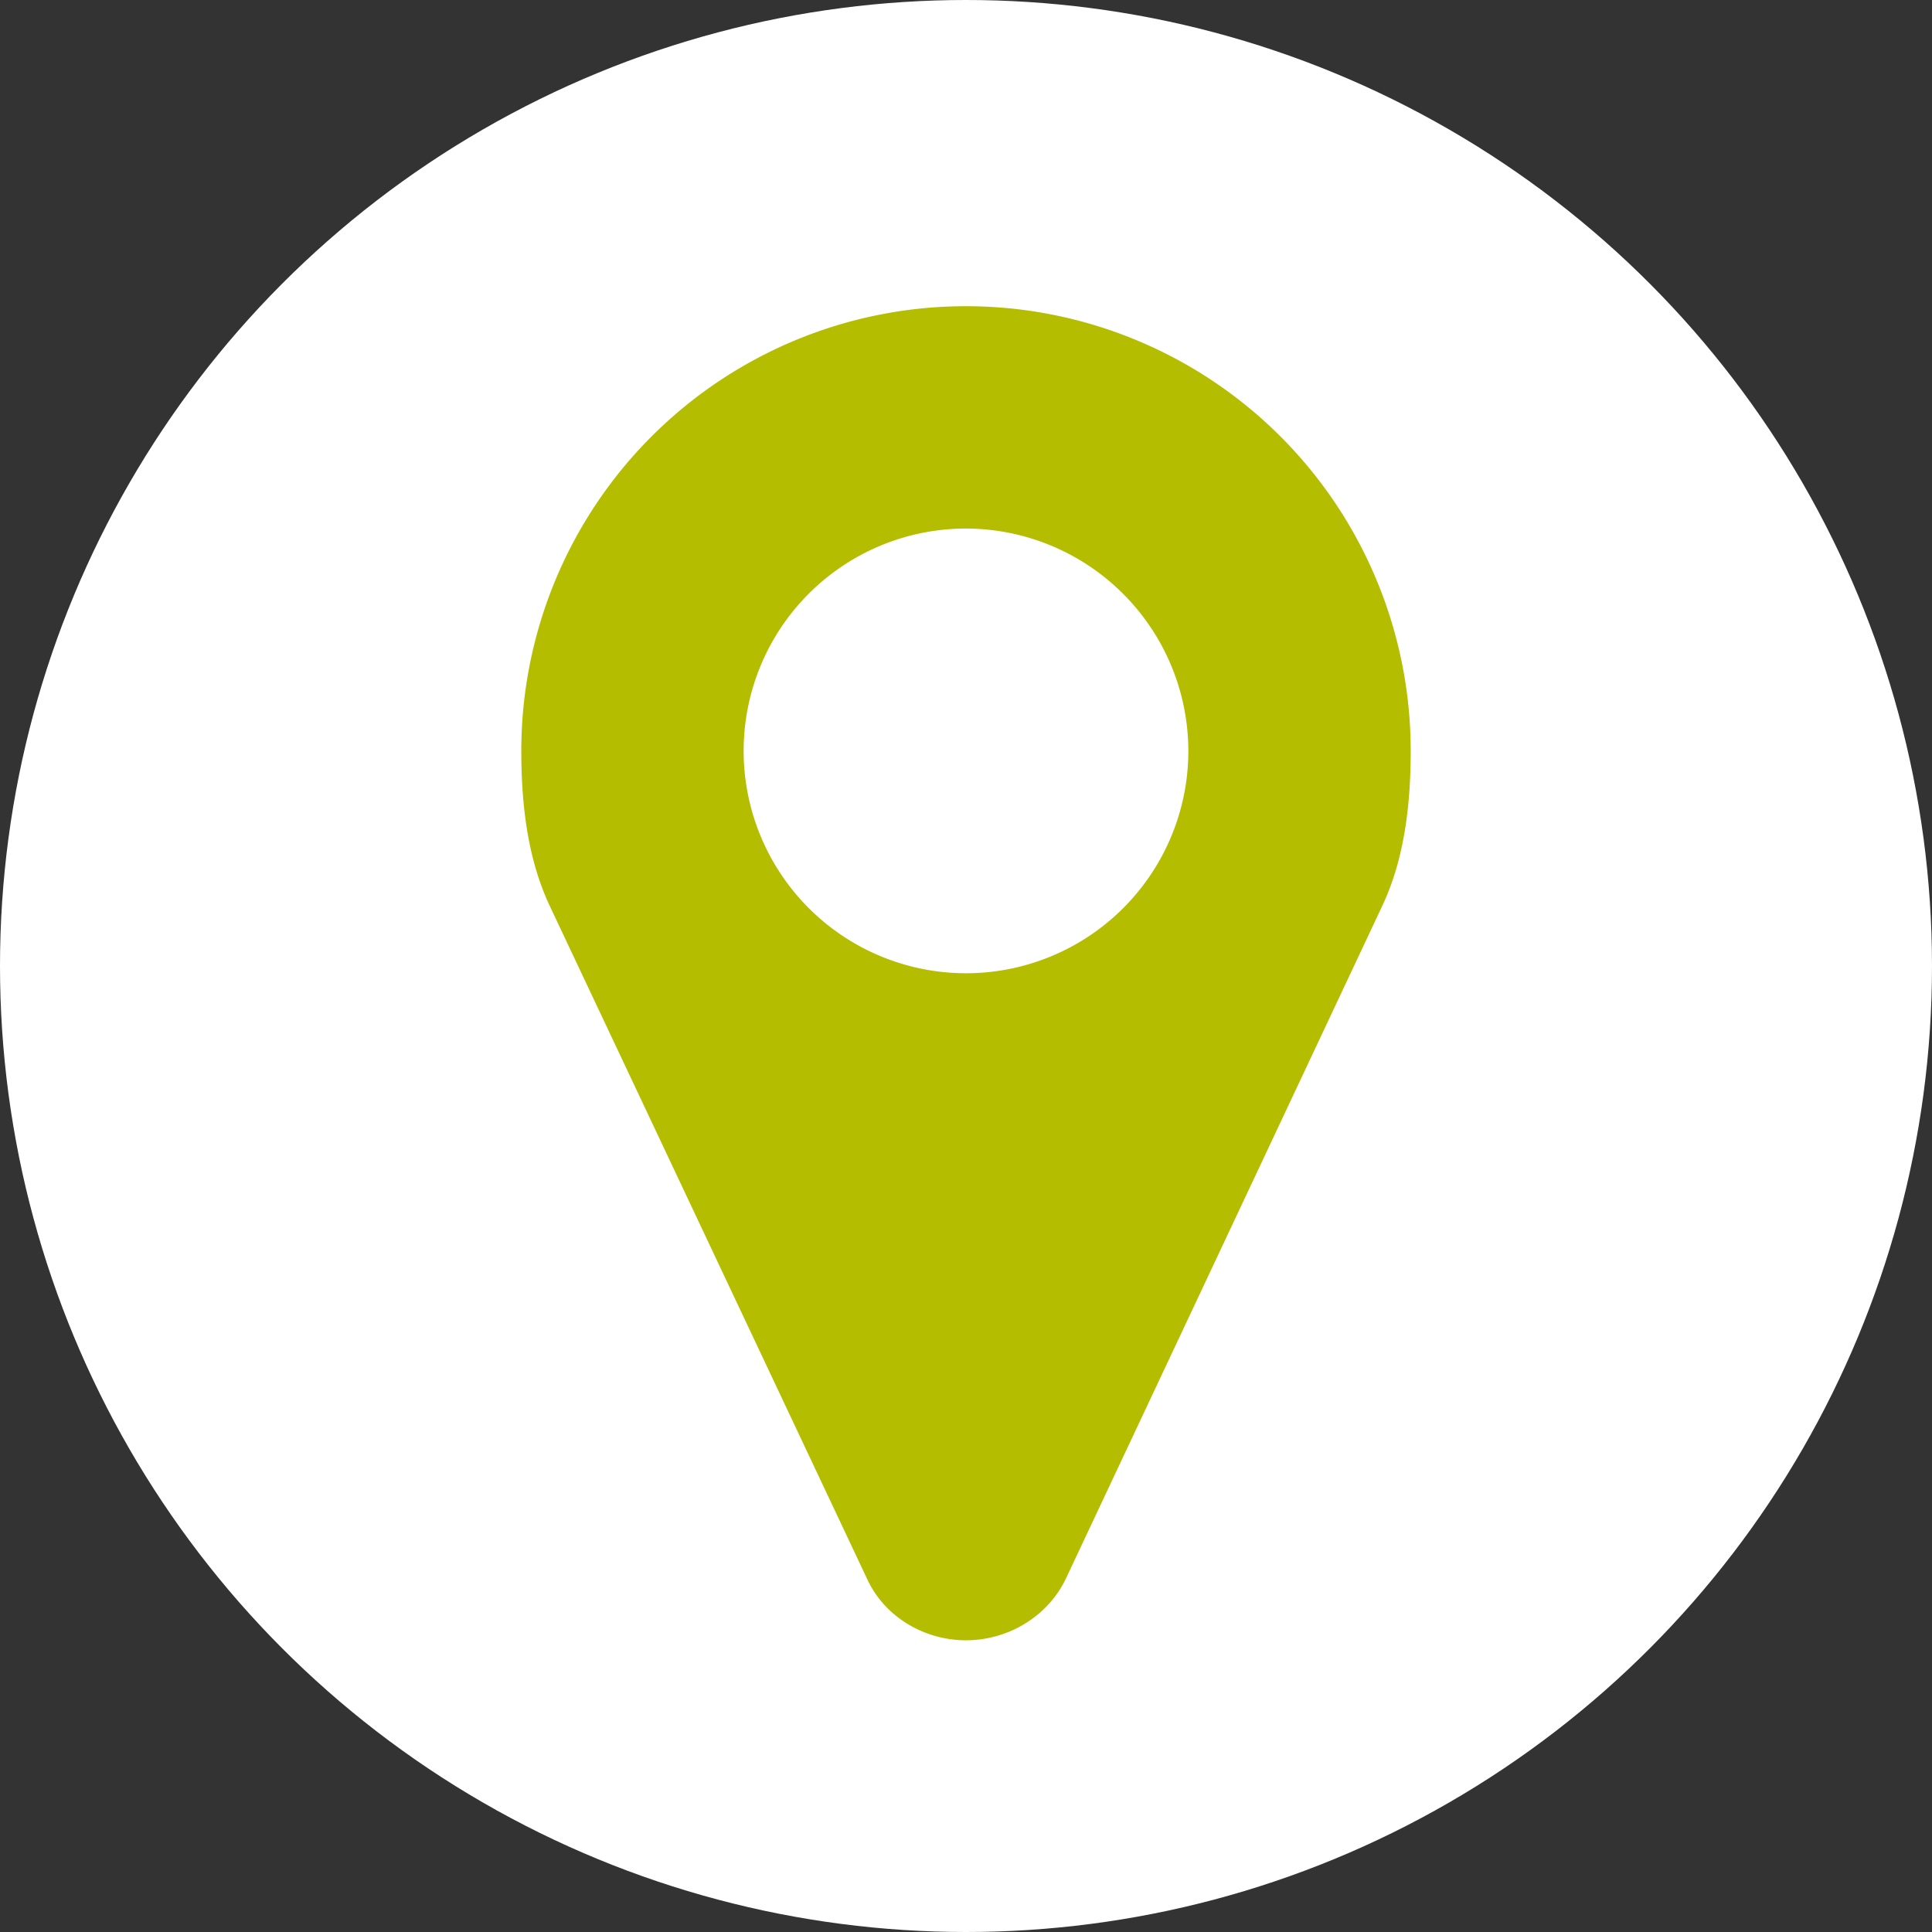 <?xml version="1.0" encoding="UTF-8"?>
<svg xmlns="http://www.w3.org/2000/svg" id="Ebene_1" data-name="Ebene 1" viewBox="0 0 800 800">
  <rect x="0" y="0" width="800" height="800" fill="#333333" stroke="none"/>
  <defs>
    <style>.cls-1{fill:#fff;}.cls-2{fill:#b4bd00;}</style>
  </defs>
  <circle class="cls-1" cx="400" cy="400" r="400"></circle>
  <path class="cls-2" d="M572.27,375.31,441.36,653.68c-7.55,15.82-24.1,25.53-41.36,25.53s-33.81-9.71-41-25.53L227.73,375.31c-9.35-19.78-11.87-42.44-11.87-64.38a184.14,184.14,0,0,1,368.28,0C584.14,332.87,581.63,355.53,572.27,375.31ZM400,218.86a92.07,92.07,0,1,0,92.07,92.07A92.25,92.25,0,0,0,400,218.86Z"></path>
</svg>
